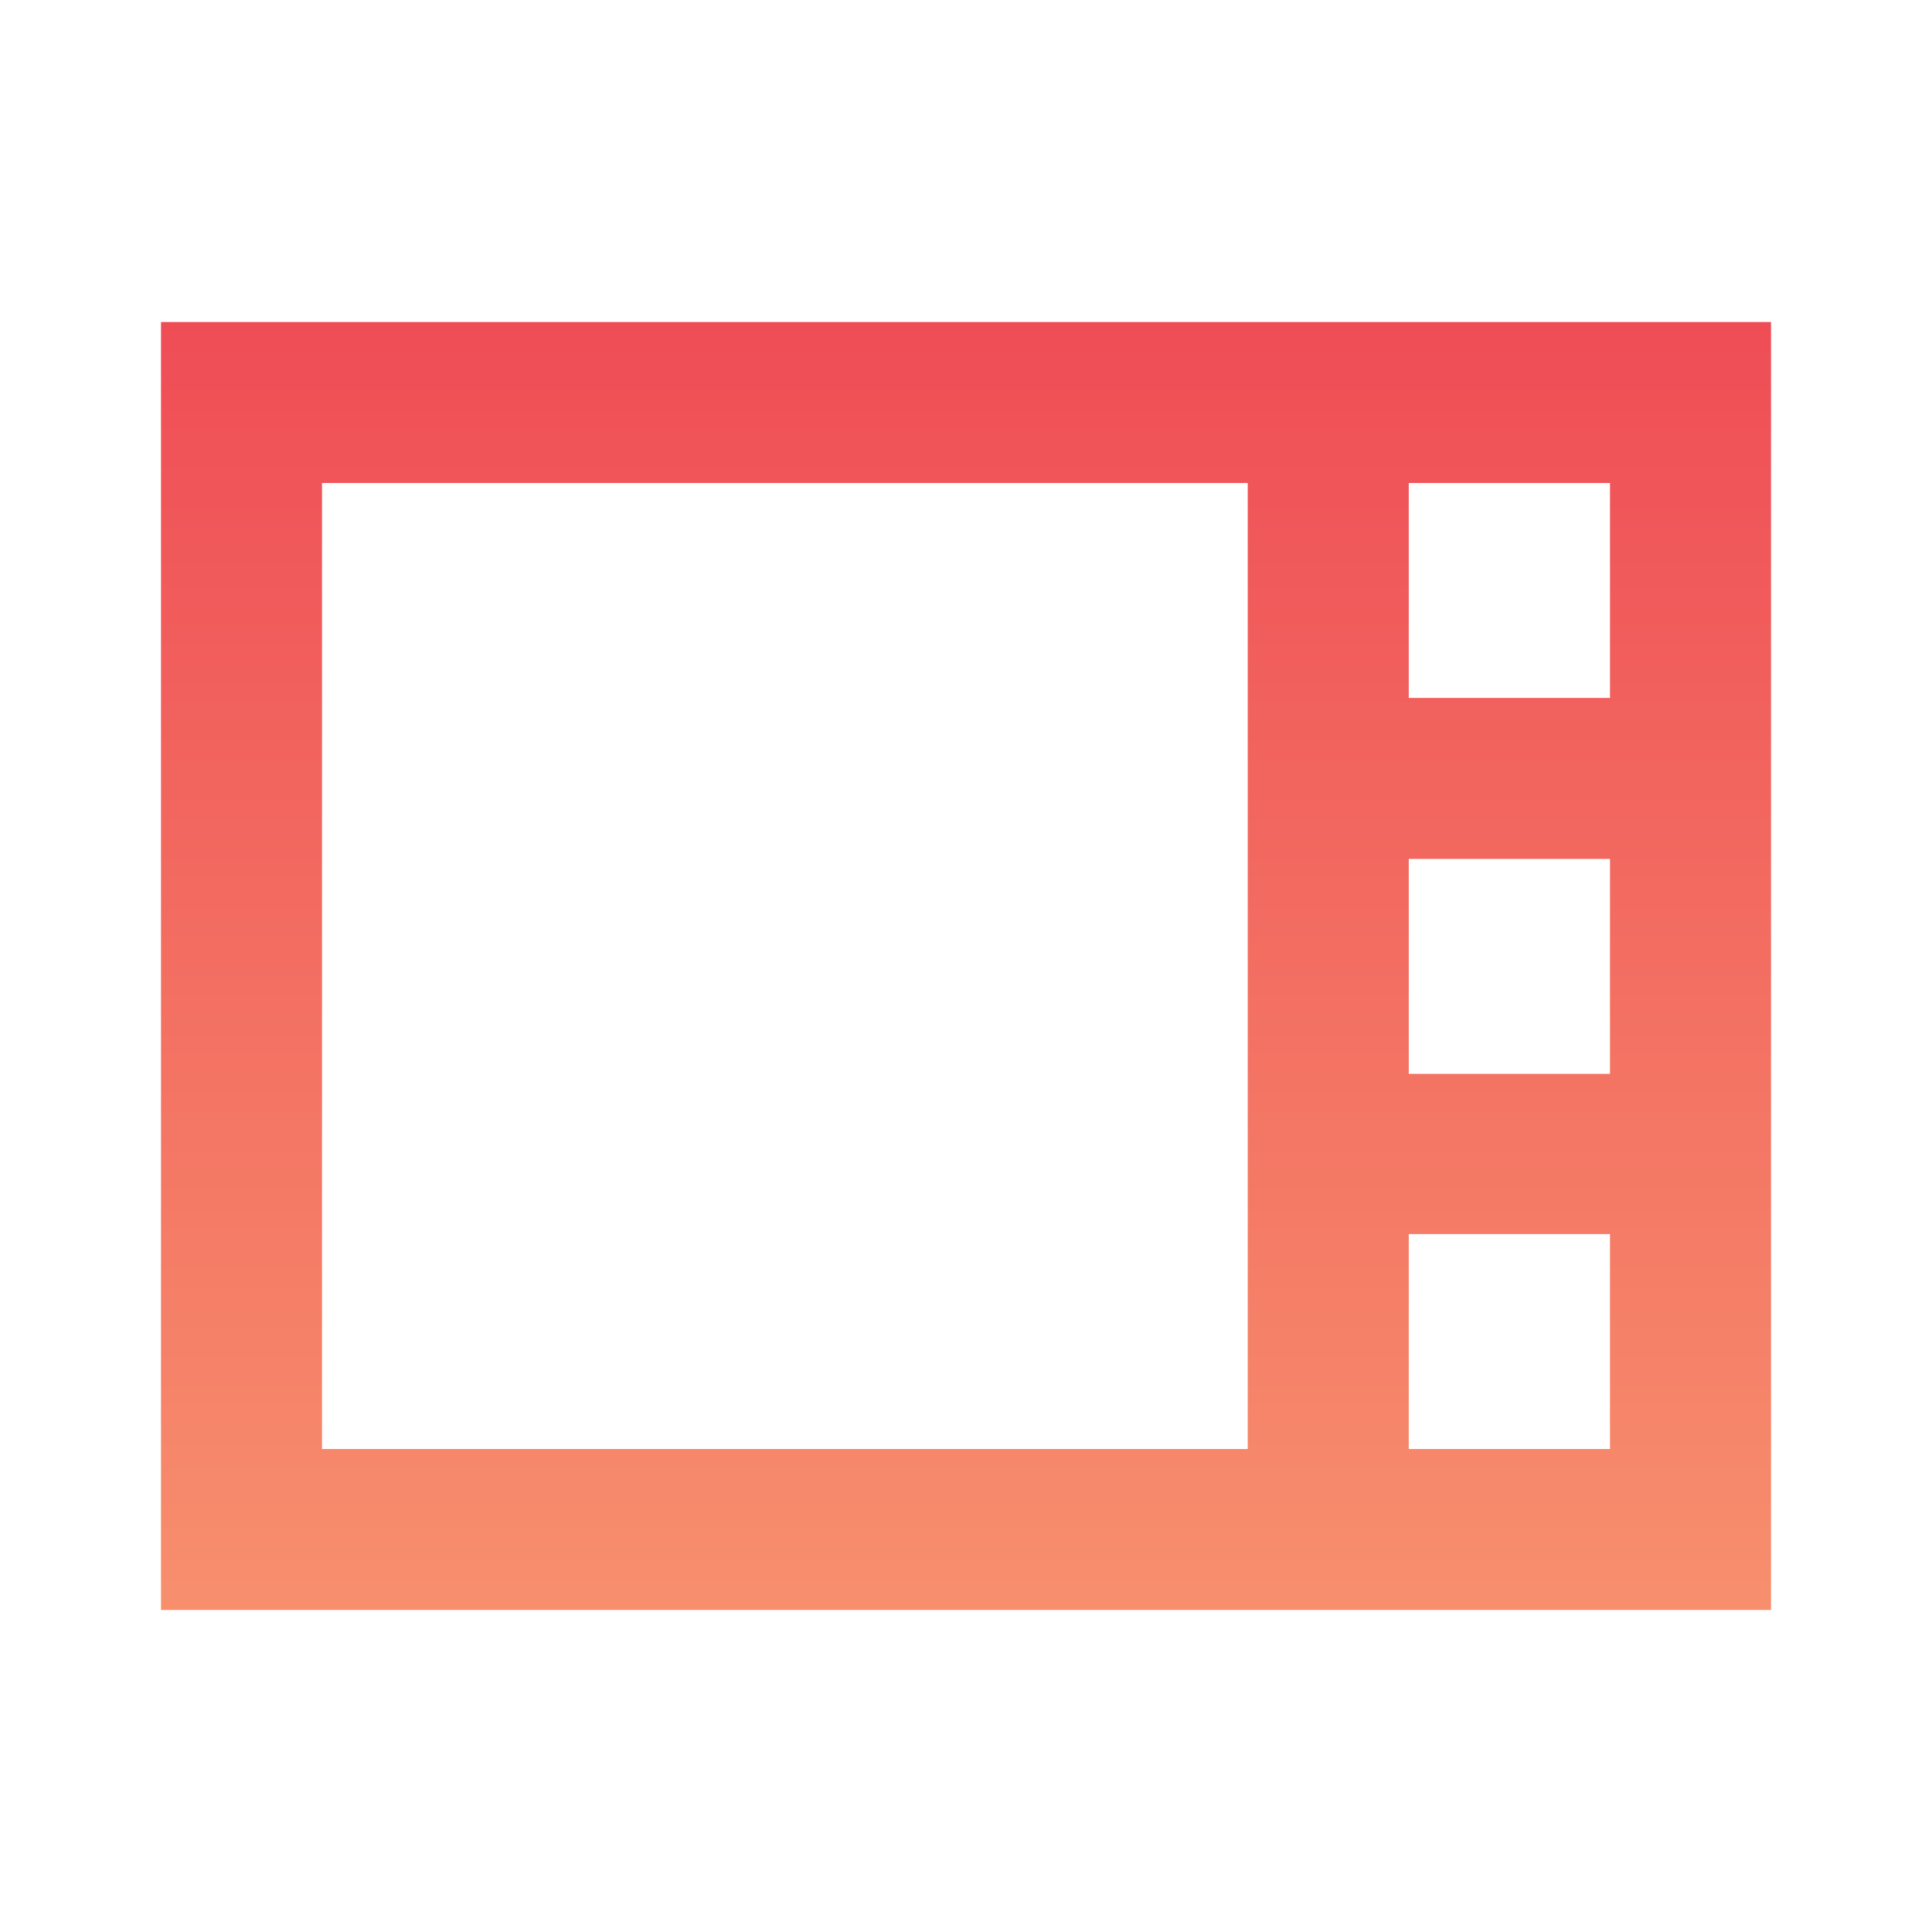 <svg width="52" height="52" viewBox="0 0 52 52" fill="none" xmlns="http://www.w3.org/2000/svg">
<path d="M4.333 8.667V43.333H47.667V8.667H4.333ZM43.333 18.785H37.917V13H43.333V18.785ZM37.917 23.118H43.333V28.903H37.917V23.118ZM8.667 13H33.583V39H8.667V13ZM37.917 39V33.215H43.333V39H37.917Z" fill="url(#paint0_linear_12321_12740)"/>
<defs>
<linearGradient id="paint0_linear_12321_12740" x1="26" y1="8.667" x2="26" y2="43.333" gradientUnits="userSpaceOnUse">
<stop stop-color="#EF4D56"/>
<stop offset="1" stop-color="#F78F6D"/>
</linearGradient>
</defs>
</svg>
